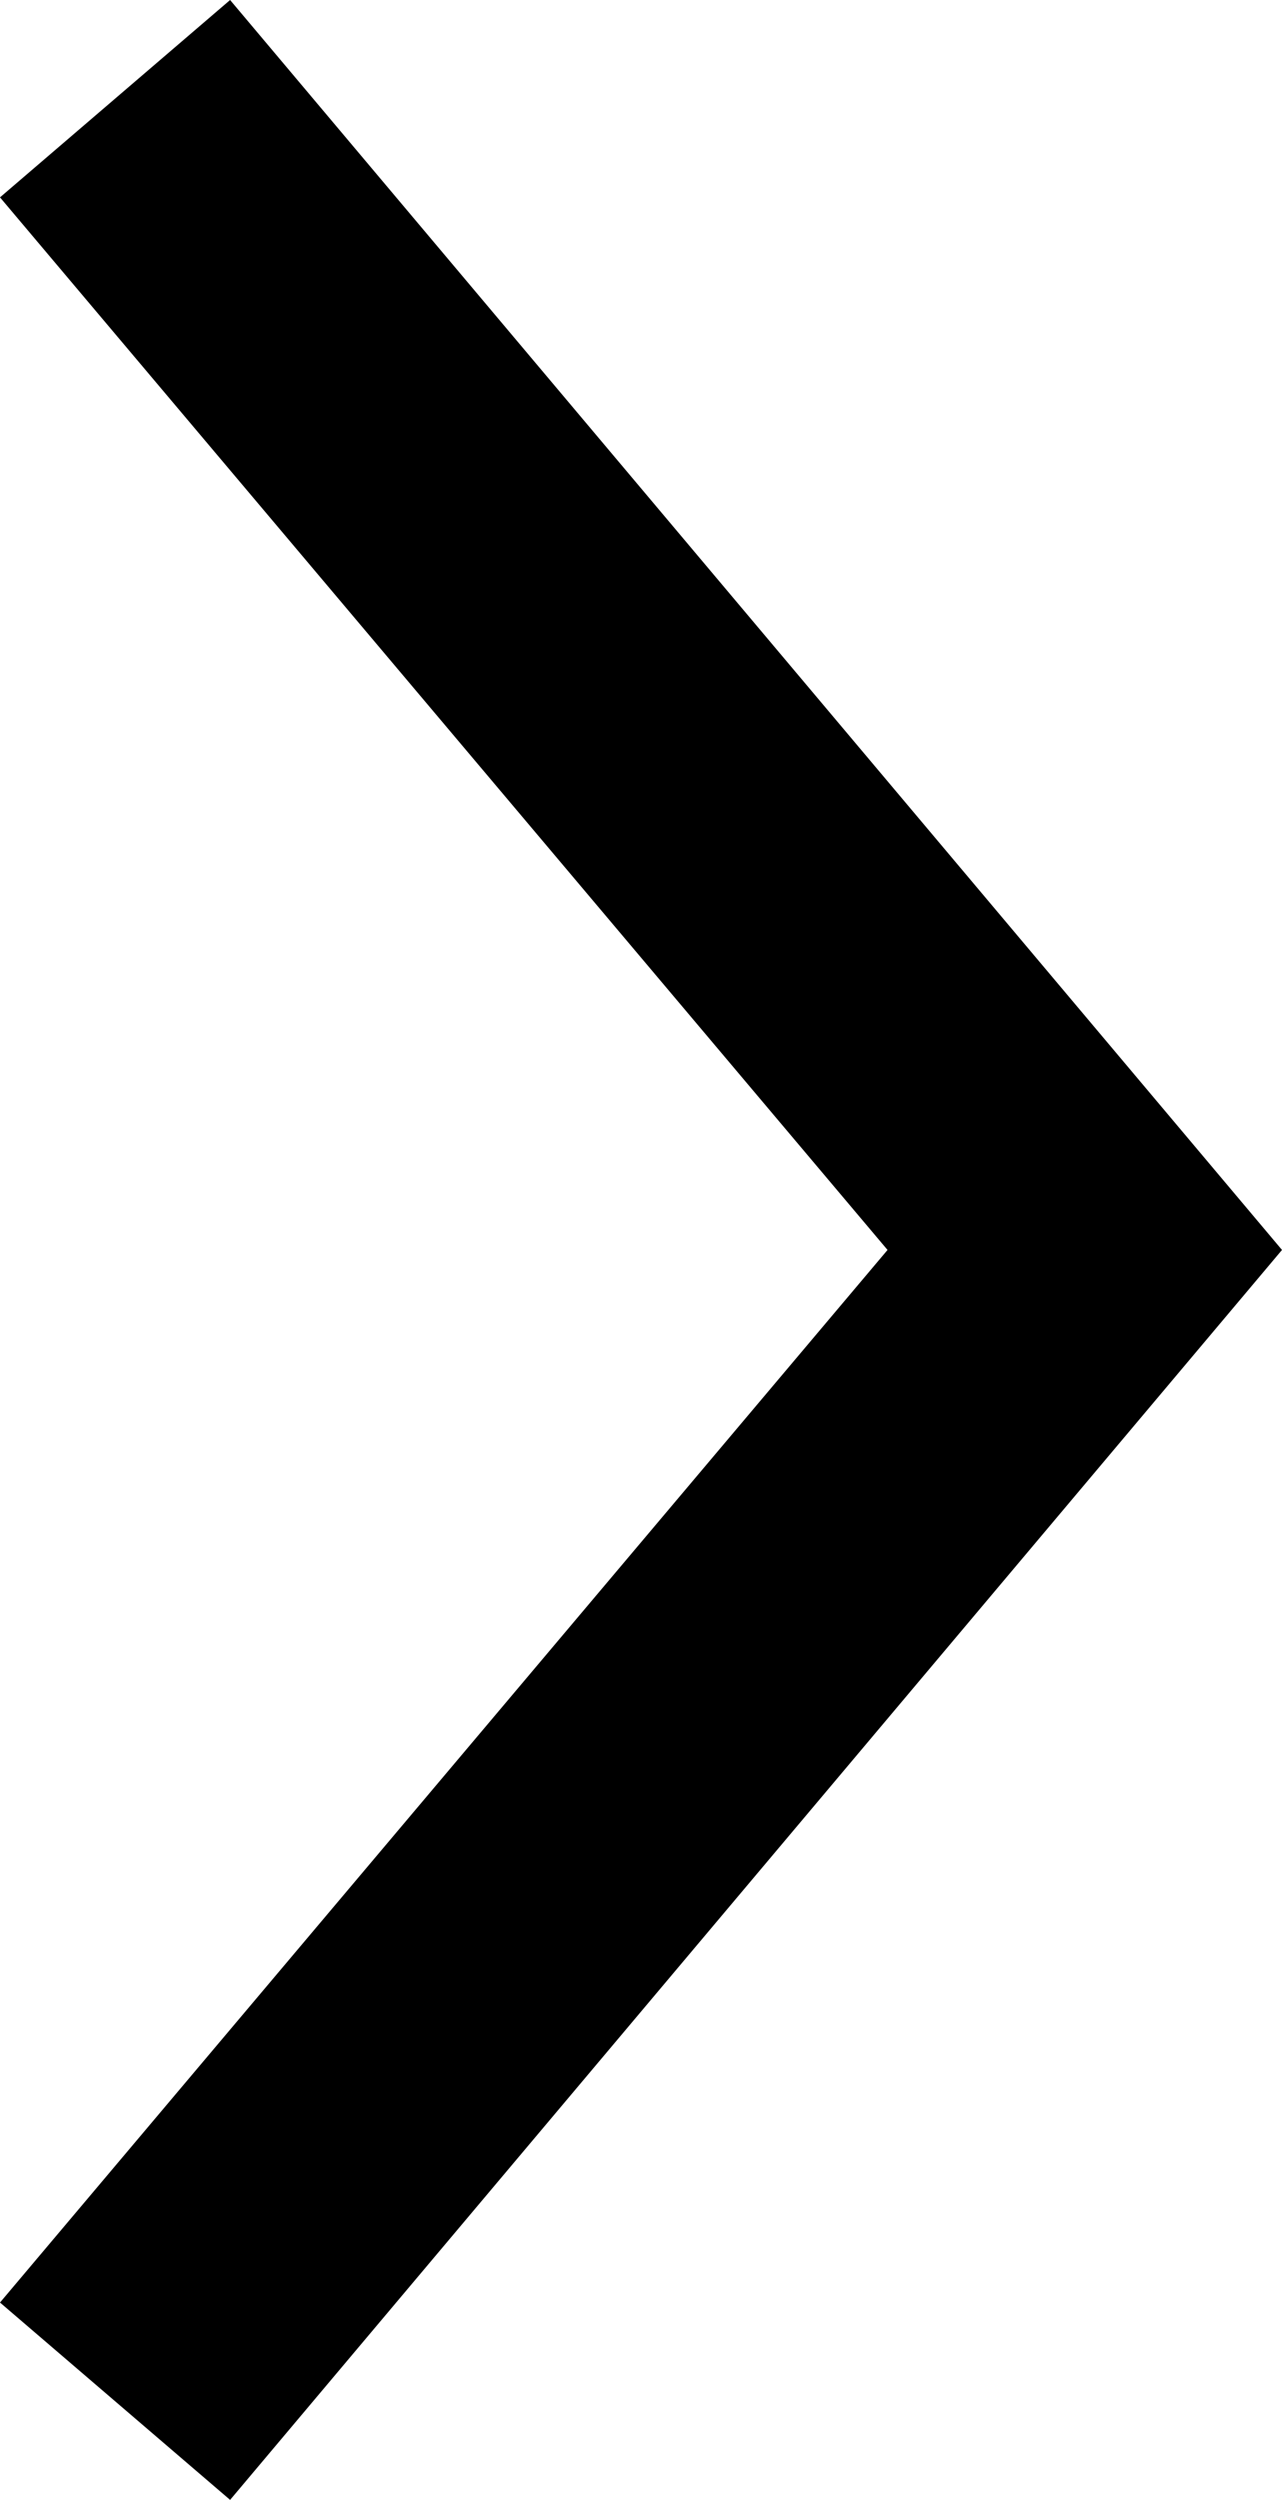 <?xml version="1.0" encoding="utf-8"?>
<!-- Generator: Adobe Illustrator 24.3.0, SVG Export Plug-In . SVG Version: 6.00 Build 0)  -->
<svg version="1.1" id="Calque_1" xmlns="http://www.w3.org/2000/svg" xmlns:xlink="http://www.w3.org/1999/xlink" x="0px" y="0px"
	 viewBox="0 0 7.8 15.2" style="enable-background:new 0 0 7.8 15.2;" xml:space="preserve">
<polygon points="1.4,0 0,1.2 5.4,7.6 0,14 1.4,15.2 7.8,7.6 "/>
</svg>

